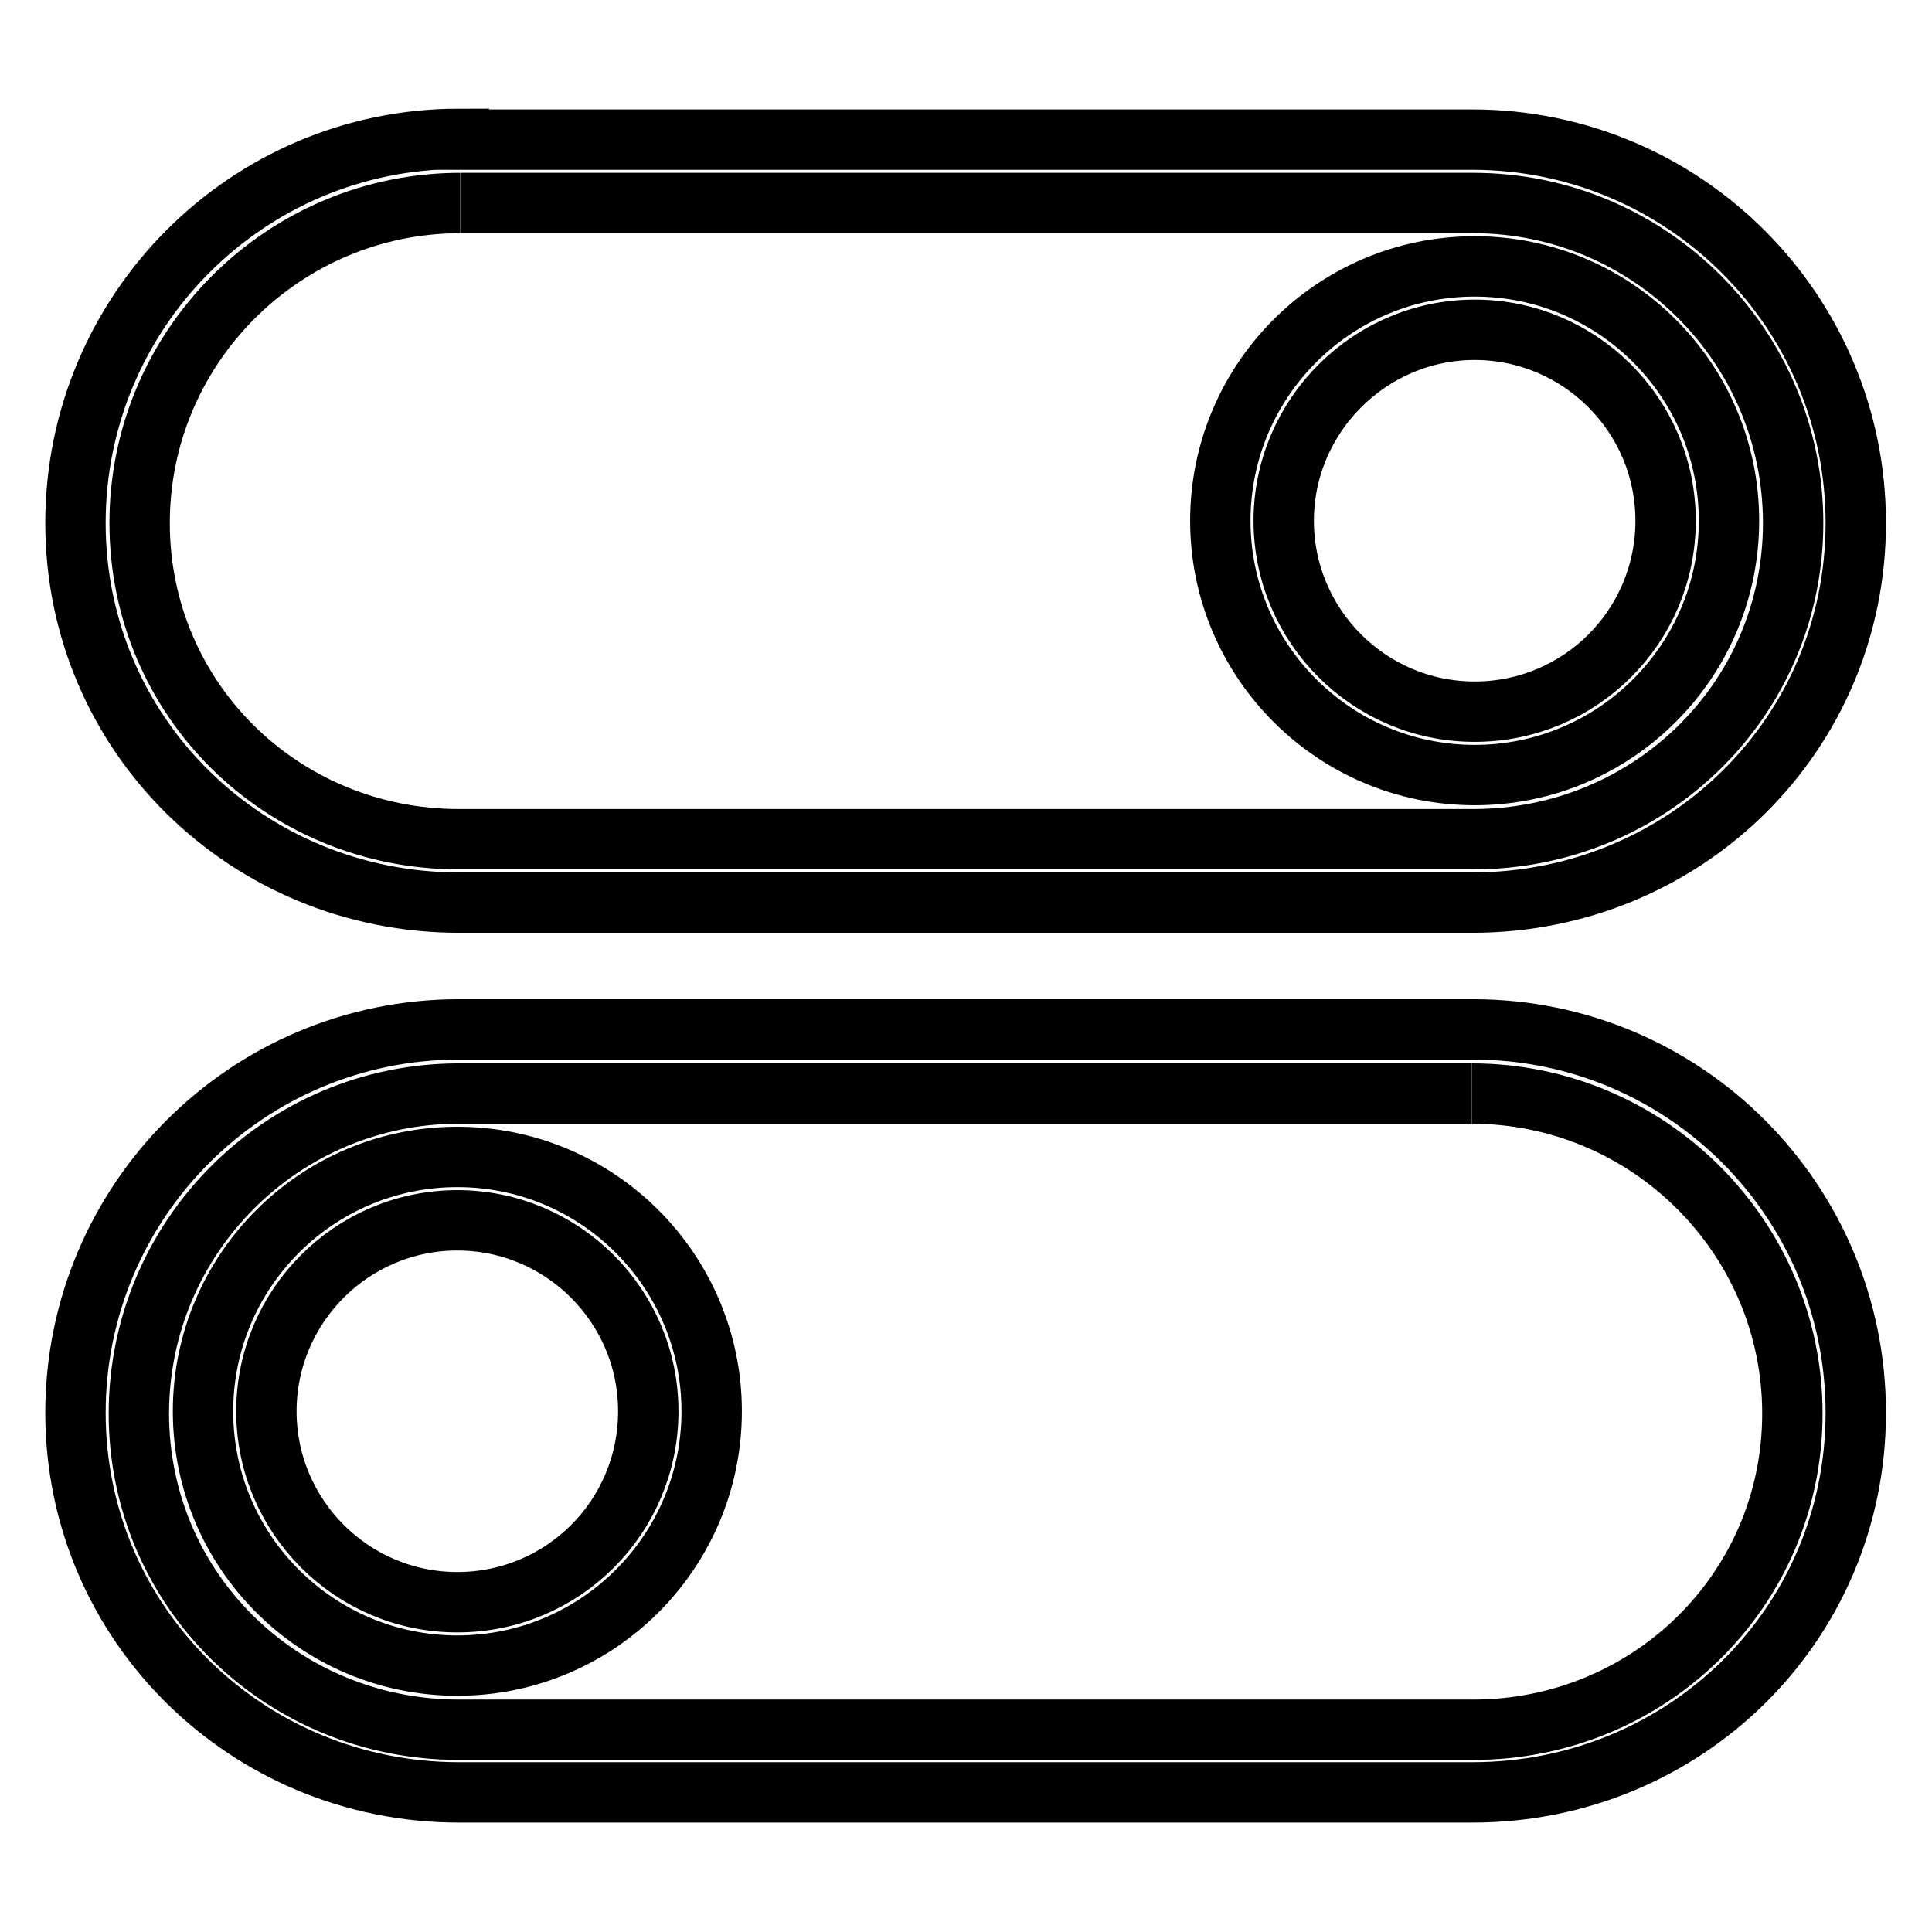 <?xml version="1.0" encoding="utf-8"?>
<!-- Svg Vector Icons : http://www.onlinewebfonts.com/icon -->
<!DOCTYPE svg PUBLIC "-//W3C//DTD SVG 1.1//EN" "http://www.w3.org/Graphics/SVG/1.1/DTD/svg11.dtd">
<svg version="1.1" xmlns="http://www.w3.org/2000/svg" xmlns:xlink="http://www.w3.org/1999/xlink" x="0px" y="0px" viewBox="0 0 256 256" enable-background="new 0 0 256 256" xml:space="preserve">
<g> <path stroke-width="8" fill-opacity="0" stroke="#000000"  d="M60.6,161.7c13.9,0,25.3,11.3,25.3,25.3s-11.3,25.3-25.3,25.3S35.3,200.9,35.3,187S46.6,161.7,60.6,161.7  M60.6,153.3c-18.6,0-33.7,15.1-33.7,33.7c0,18.6,15.1,33.7,33.7,33.7s33.7-15.1,33.7-33.7C94.3,168.4,79.2,153.3,60.6,153.3 L60.6,153.3z M195,144.9c23.4,0,42.5,19,42.5,42.4c0,23.4-19,41.9-42.3,41.9H60.8c-23.4,0-42.4-18.5-42.4-41.9 c0-23.4,19-42.4,42.4-42.4h134.1 M195.2,136.4H60.8c-28.1,0-50.8,22.8-50.8,50.8s22.8,50.3,50.8,50.3h134.3 c28.1,0,50.8-22.2,50.8-50.3S223.2,136.4,195.2,136.4L195.2,136.4z M195.4,43.7c13.9,0,25.3,11.3,25.3,25.3s-11.3,25.3-25.3,25.3 S170.1,82.9,170.1,69S181.5,43.7,195.4,43.7 M195.4,35.3c-18.6,0-33.7,15.1-33.7,33.7c0,18.6,15.1,33.7,33.7,33.7 c18.6,0,33.7-15.1,33.7-33.7C229.1,50.4,214,35.3,195.4,35.3L195.4,35.3z M61.1,26.9h134.1c23.4,0,42.4,19,42.4,42.4 s-19,41.9-42.4,41.9H60.8c-23.4,0-42.3-18.5-42.3-41.9S37.6,26.9,61,26.9 M60.8,18.4C32.8,18.4,10,41.2,10,69.3 c0,28.1,22.8,50.3,50.8,50.3h134.3c28.1,0,50.8-22.2,50.8-50.3c0-28.1-22.8-50.8-50.8-50.8H60.8L60.8,18.4z"/></g>
</svg>